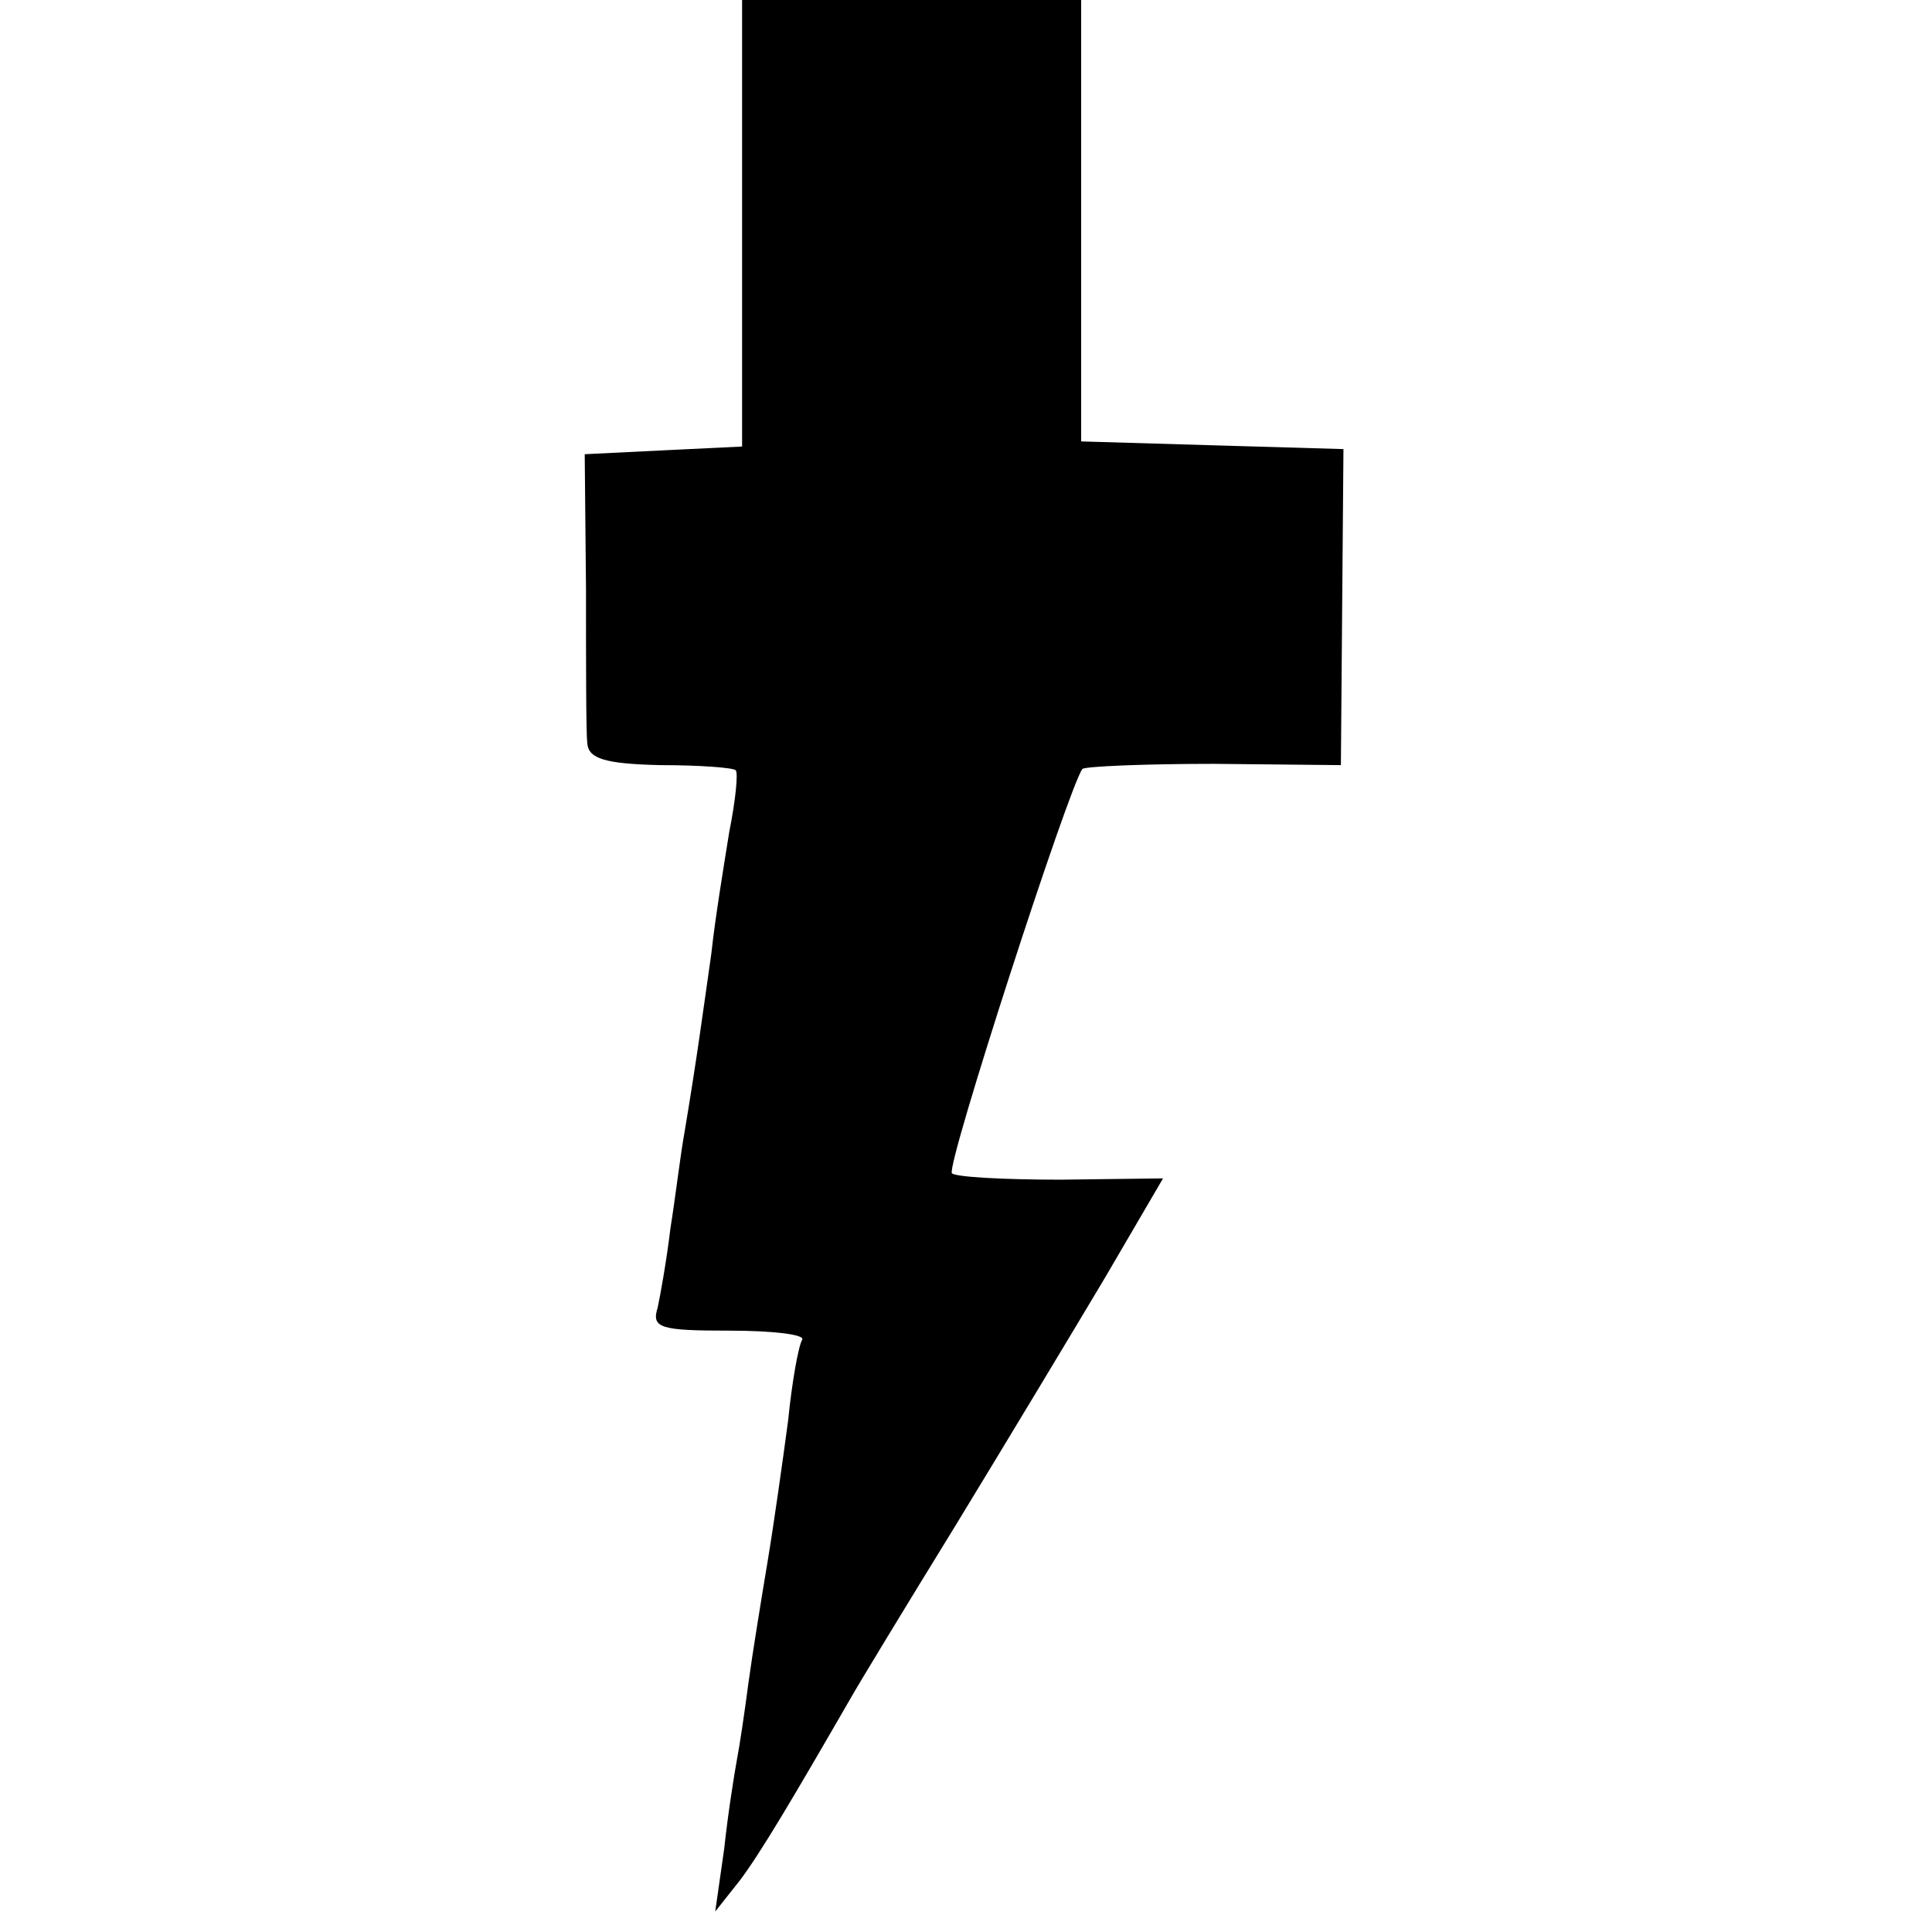<?xml version="1.0" standalone="no"?>
<!DOCTYPE svg PUBLIC "-//W3C//DTD SVG 20010904//EN"
 "http://www.w3.org/TR/2001/REC-SVG-20010904/DTD/svg10.dtd">
<svg version="1.0" xmlns="http://www.w3.org/2000/svg"
 width="151pt" height="151pt" viewBox="0 0 151 151"
 preserveAspectRatio="xMidYMid meet">
<g transform="translate(0,151) scale(0.1,-0.1)"
fill="#000000" stroke="none">
<path d="M580 1335 l0 -174 -62 -3 -61 -3 1 -105 c0 -58 0 -112 1 -121 1 -12
14 -16 57 -17 31 0 57 -2 59 -4 2 -2 0 -23 -5 -48 -4 -25 -11 -67 -14 -95 -7
-49 -11 -80 -21 -140 -3 -16 -7 -50 -11 -75 -3 -25 -8 -53 -10 -62 -5 -16 2
-18 56 -18 34 0 59 -3 57 -7 -3 -5 -8 -33 -11 -63 -4 -30 -11 -80 -16 -110 -5
-30 -12 -73 -15 -95 -3 -23 -7 -50 -9 -60 -2 -11 -7 -42 -10 -70 l-7 -49 19
24 c16 21 42 65 87 143 5 9 42 70 82 135 39 64 92 152 117 194 l45 77 -80 -1
c-44 0 -82 2 -85 5 -5 5 92 304 102 316 2 2 48 4 103 4 l99 -1 1 124 1 123
-103 3 -102 3 0 173 0 172 -132 0 -133 0 0 -175z"/>
</g>
</svg>
